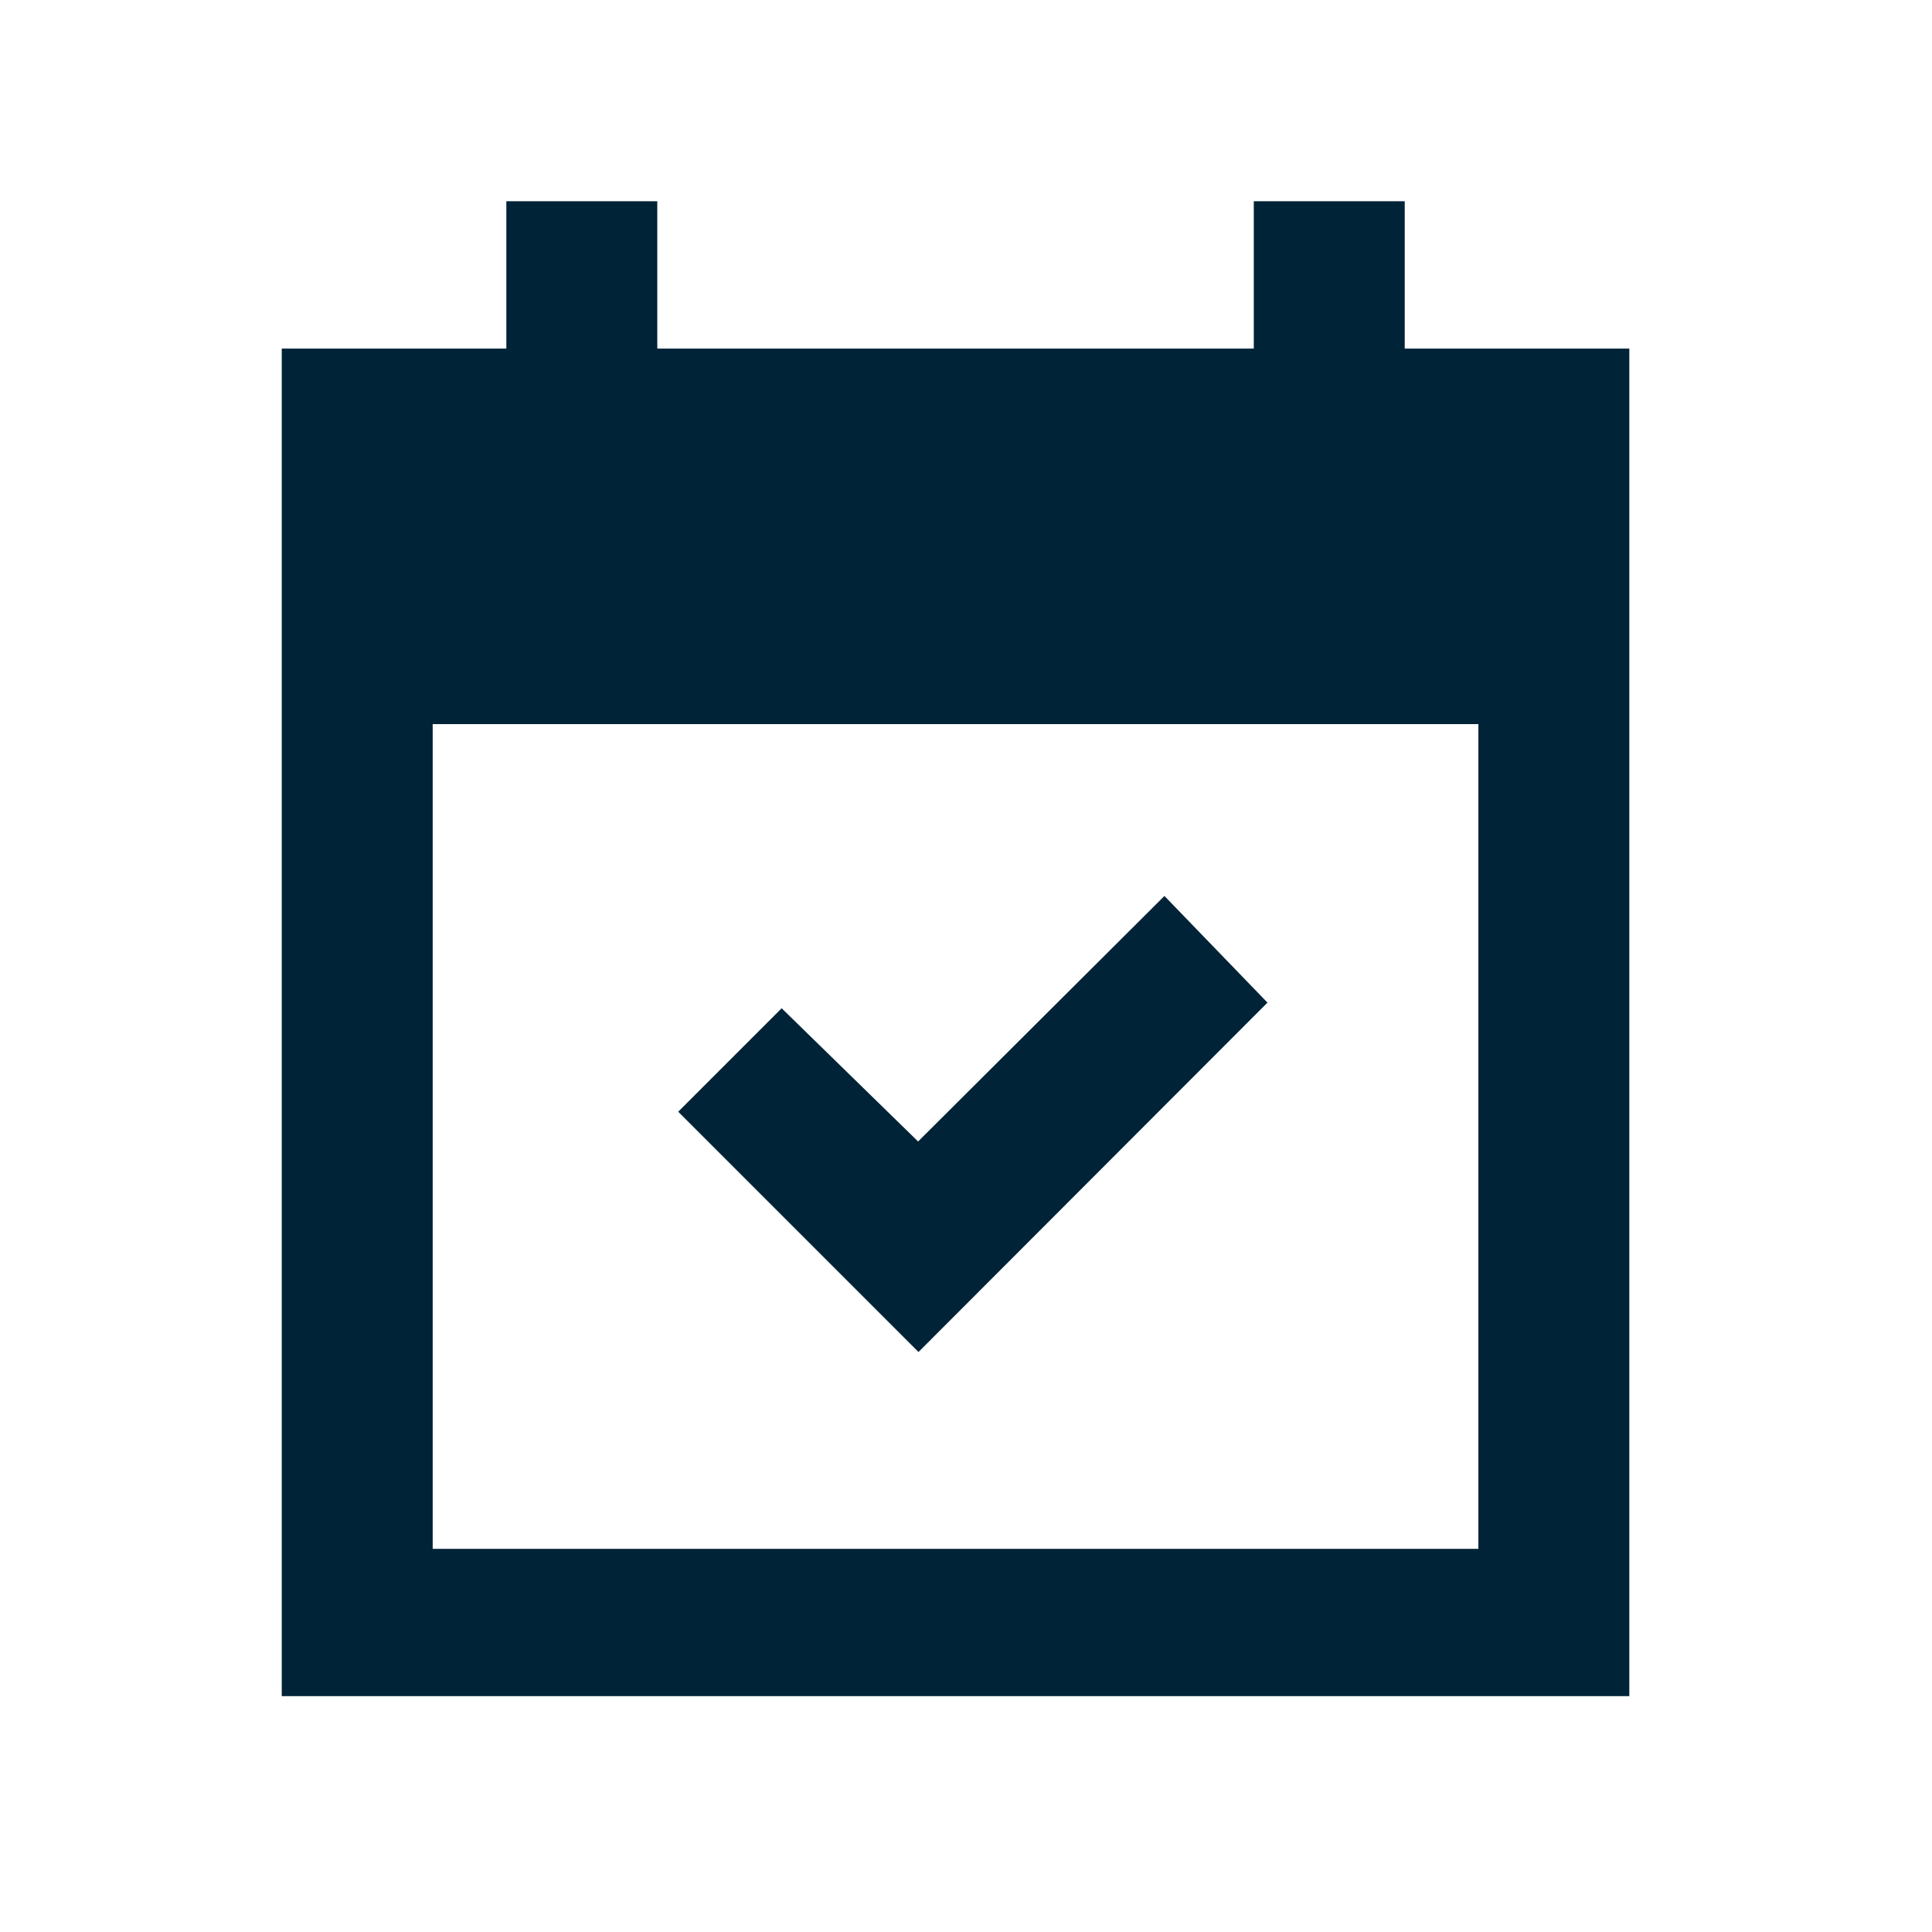 <svg width="48" height="48" viewBox="0 0 48 48" fill="none" xmlns="http://www.w3.org/2000/svg">
<g clip-path="url(#clip0_639_11597)">
<path d="M16.33 5V8.66H31.15V5H34.9V8.66H40.48V42.14H7V8.66H12.58V5H16.33ZM36.73 17.99H10.75V38.48H36.73V17.99Z" fill="#002337"/>
<path d="M28.93 22.26L31.49 24.91L22.82 33.59L16.85 27.62L19.42 25.05L22.81 28.36L28.93 22.26Z" fill="#002337"/>
</g>
<defs>
<clipPath id="clip0_639_11597">
<rect width="33.48" height="37.14" fill="white" transform="translate(7 5)"/>
</clipPath>
</defs>
</svg>
